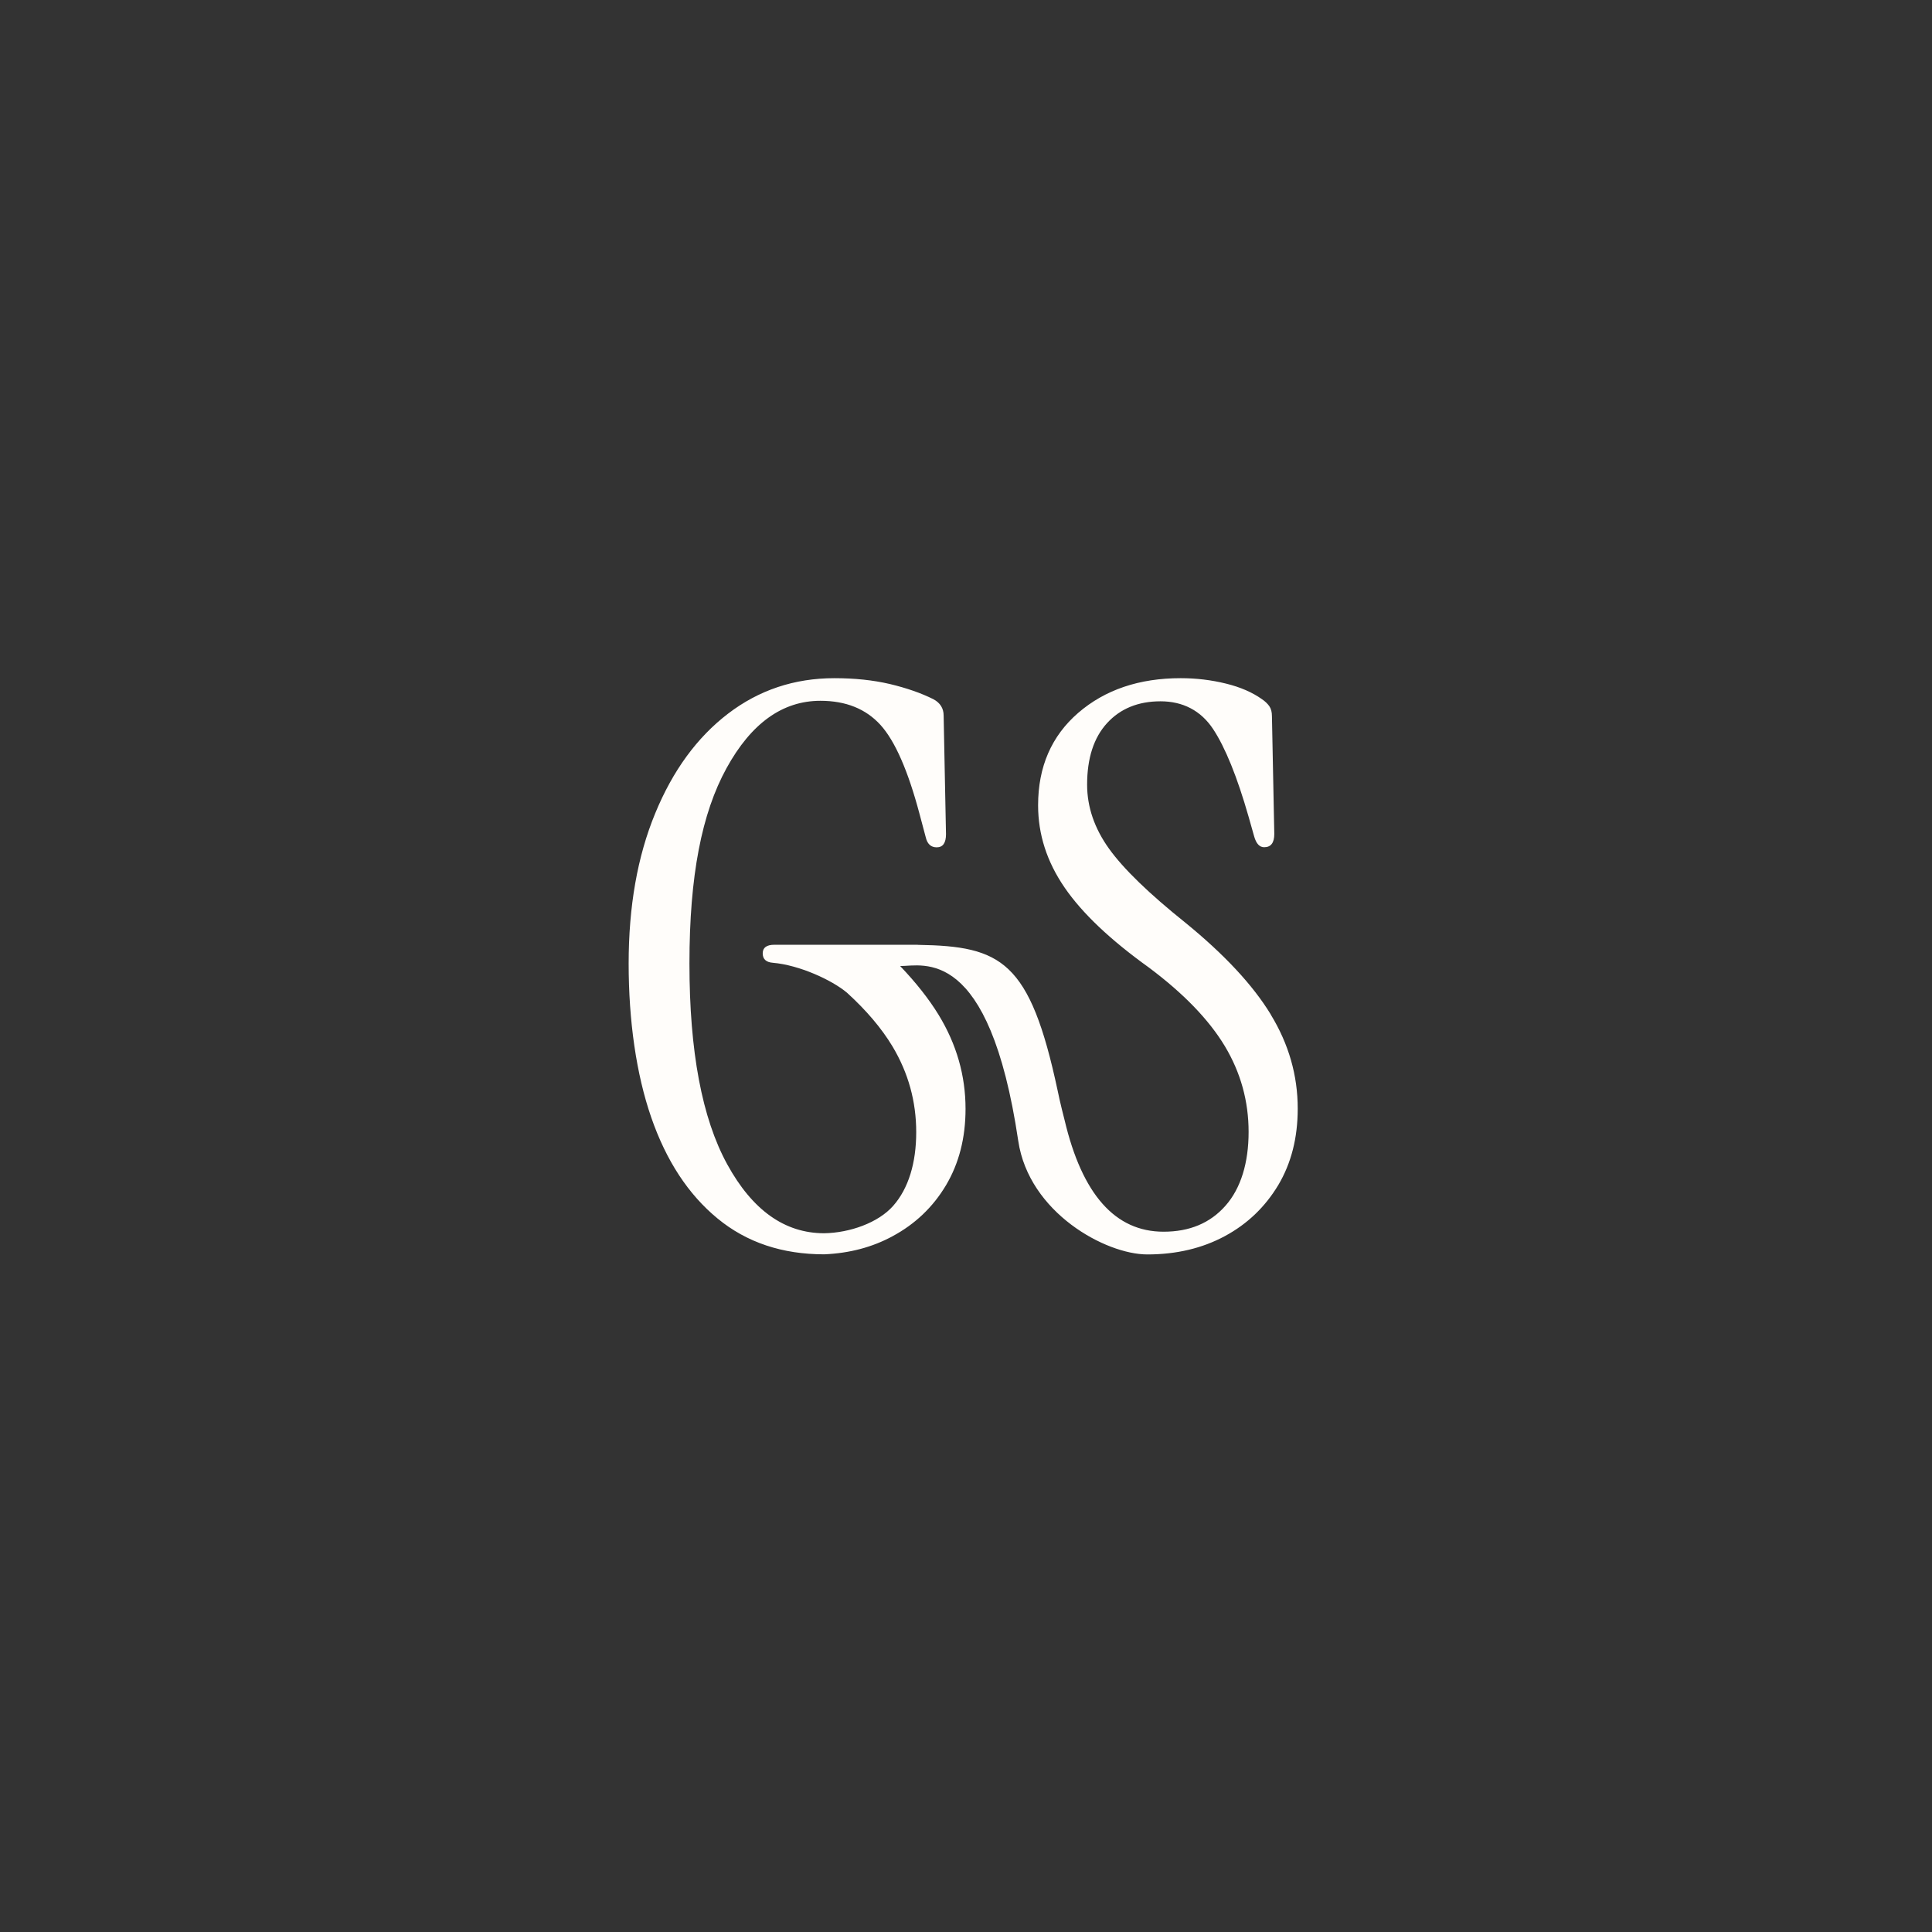 <?xml version="1.0" encoding="UTF-8"?>
<svg id="Layer_2" data-name="Layer 2" xmlns="http://www.w3.org/2000/svg" viewBox="0 0 188.79 188.79">
  <rect x="0" y="0" width="188.79" height="188.79" fill="#333333" stroke="none"/>
  <defs>
    <style>
      .cls-1 {
        fill: #936528;
        opacity: 0;
      }

      .cls-2 {
        fill: #fffdfa;
      }
    </style>
  </defs>
  <g id="Layer_1-2" data-name="Layer 1">
    <g>
      <rect class="cls-1" x="0" width="188.79" height="188.79"/>
      <path class="cls-2" d="M124.17,99.12c-1.75-2.87-4.53-5.85-8.33-8.95-3.56-2.85-6.05-5.26-7.47-7.24-1.42-1.98-2.14-4.07-2.14-6.25,0-2.59.65-4.6,1.95-6.02,1.29-1.41,3.04-2.13,5.22-2.13s3.94.9,5.14,2.71c1.19,1.8,2.35,4.66,3.47,8.57l.54,1.91c.2.72.53,1.07.98,1.07.66,0,.99-.43.99-1.3l-.23-11.5c0-.41-.08-.73-.26-.99-.18-.25-.42-.48-.72-.68-.91-.65-2.08-1.17-3.51-1.52-1.42-.35-2.9-.53-4.42-.53-4.06,0-7.4,1.13-10.02,3.39-2.61,2.26-3.92,5.27-3.92,9.03,0,2.85.86,5.52,2.59,8.04,1.72,2.51,4.47,5.11,8.23,7.81,3.4,2.54,5.87,5.1,7.43,7.69,1.55,2.59,2.32,5.38,2.32,8.38s-.75,5.5-2.25,7.2c-1.5,1.71-3.52,2.55-6.06,2.55-4.72,0-7.95-3.63-9.67-10.9,0,0-.47-1.81-.68-2.89-2.71-12.7-5.5-14.11-13.63-14.24-.03,0-.06-.01-.1-.01h-13.94c-.77,0-1.15.28-1.15.84s.33.87.99.92c2.57.22,5.77,1.68,7.25,2.93,1.91,1.74,3.38,3.48,4.44,5.24,1.55,2.59,2.32,5.38,2.32,8.38s-.75,5.5-2.25,7.2c-1.46,1.66-4.25,2.64-6.74,2.68h0c-3.86,0-7.02-2.25-9.48-6.74-2.46-4.49-3.69-11.03-3.69-19.62s1.21-14.69,3.62-19.08c2.41-4.39,5.47-6.59,9.18-6.59,2.49,0,4.44.79,5.87,2.36,1.42,1.57,2.69,4.47,3.81,8.68l.61,2.29c.15.66.51.99,1.07.99.61,0,.91-.43.91-1.29l-.23-11.58c0-.71-.33-1.24-.99-1.6-1.22-.61-2.64-1.1-4.27-1.49-1.63-.38-3.43-.57-5.41-.57-3.91,0-7.38,1.16-10.4,3.47-3.02,2.31-5.4,5.56-7.12,9.75-1.73,4.19-2.59,9.08-2.59,14.66s.74,10.81,2.21,15.05c1.47,4.24,3.63,7.53,6.48,9.87,2.84,2.34,6.32,3.5,10.43,3.5h0c2.48-.11,4.7-.7,6.67-1.77,2.21-1.19,3.95-2.85,5.22-4.98,1.27-2.14,1.91-4.62,1.91-7.47,0-3.25-.88-6.31-2.63-9.18-.95-1.55-2.2-3.14-3.76-4.77,2.25,0,8.69-2.07,11.54,17.08,1.04,7.02,8.54,11.1,12.61,11.1,2.84,0,5.37-.6,7.58-1.79,2.21-1.19,3.94-2.86,5.22-4.99,1.27-2.14,1.9-4.62,1.9-7.47,0-3.25-.88-6.31-2.63-9.18Z"/>
    </g>
  </g>
</svg>